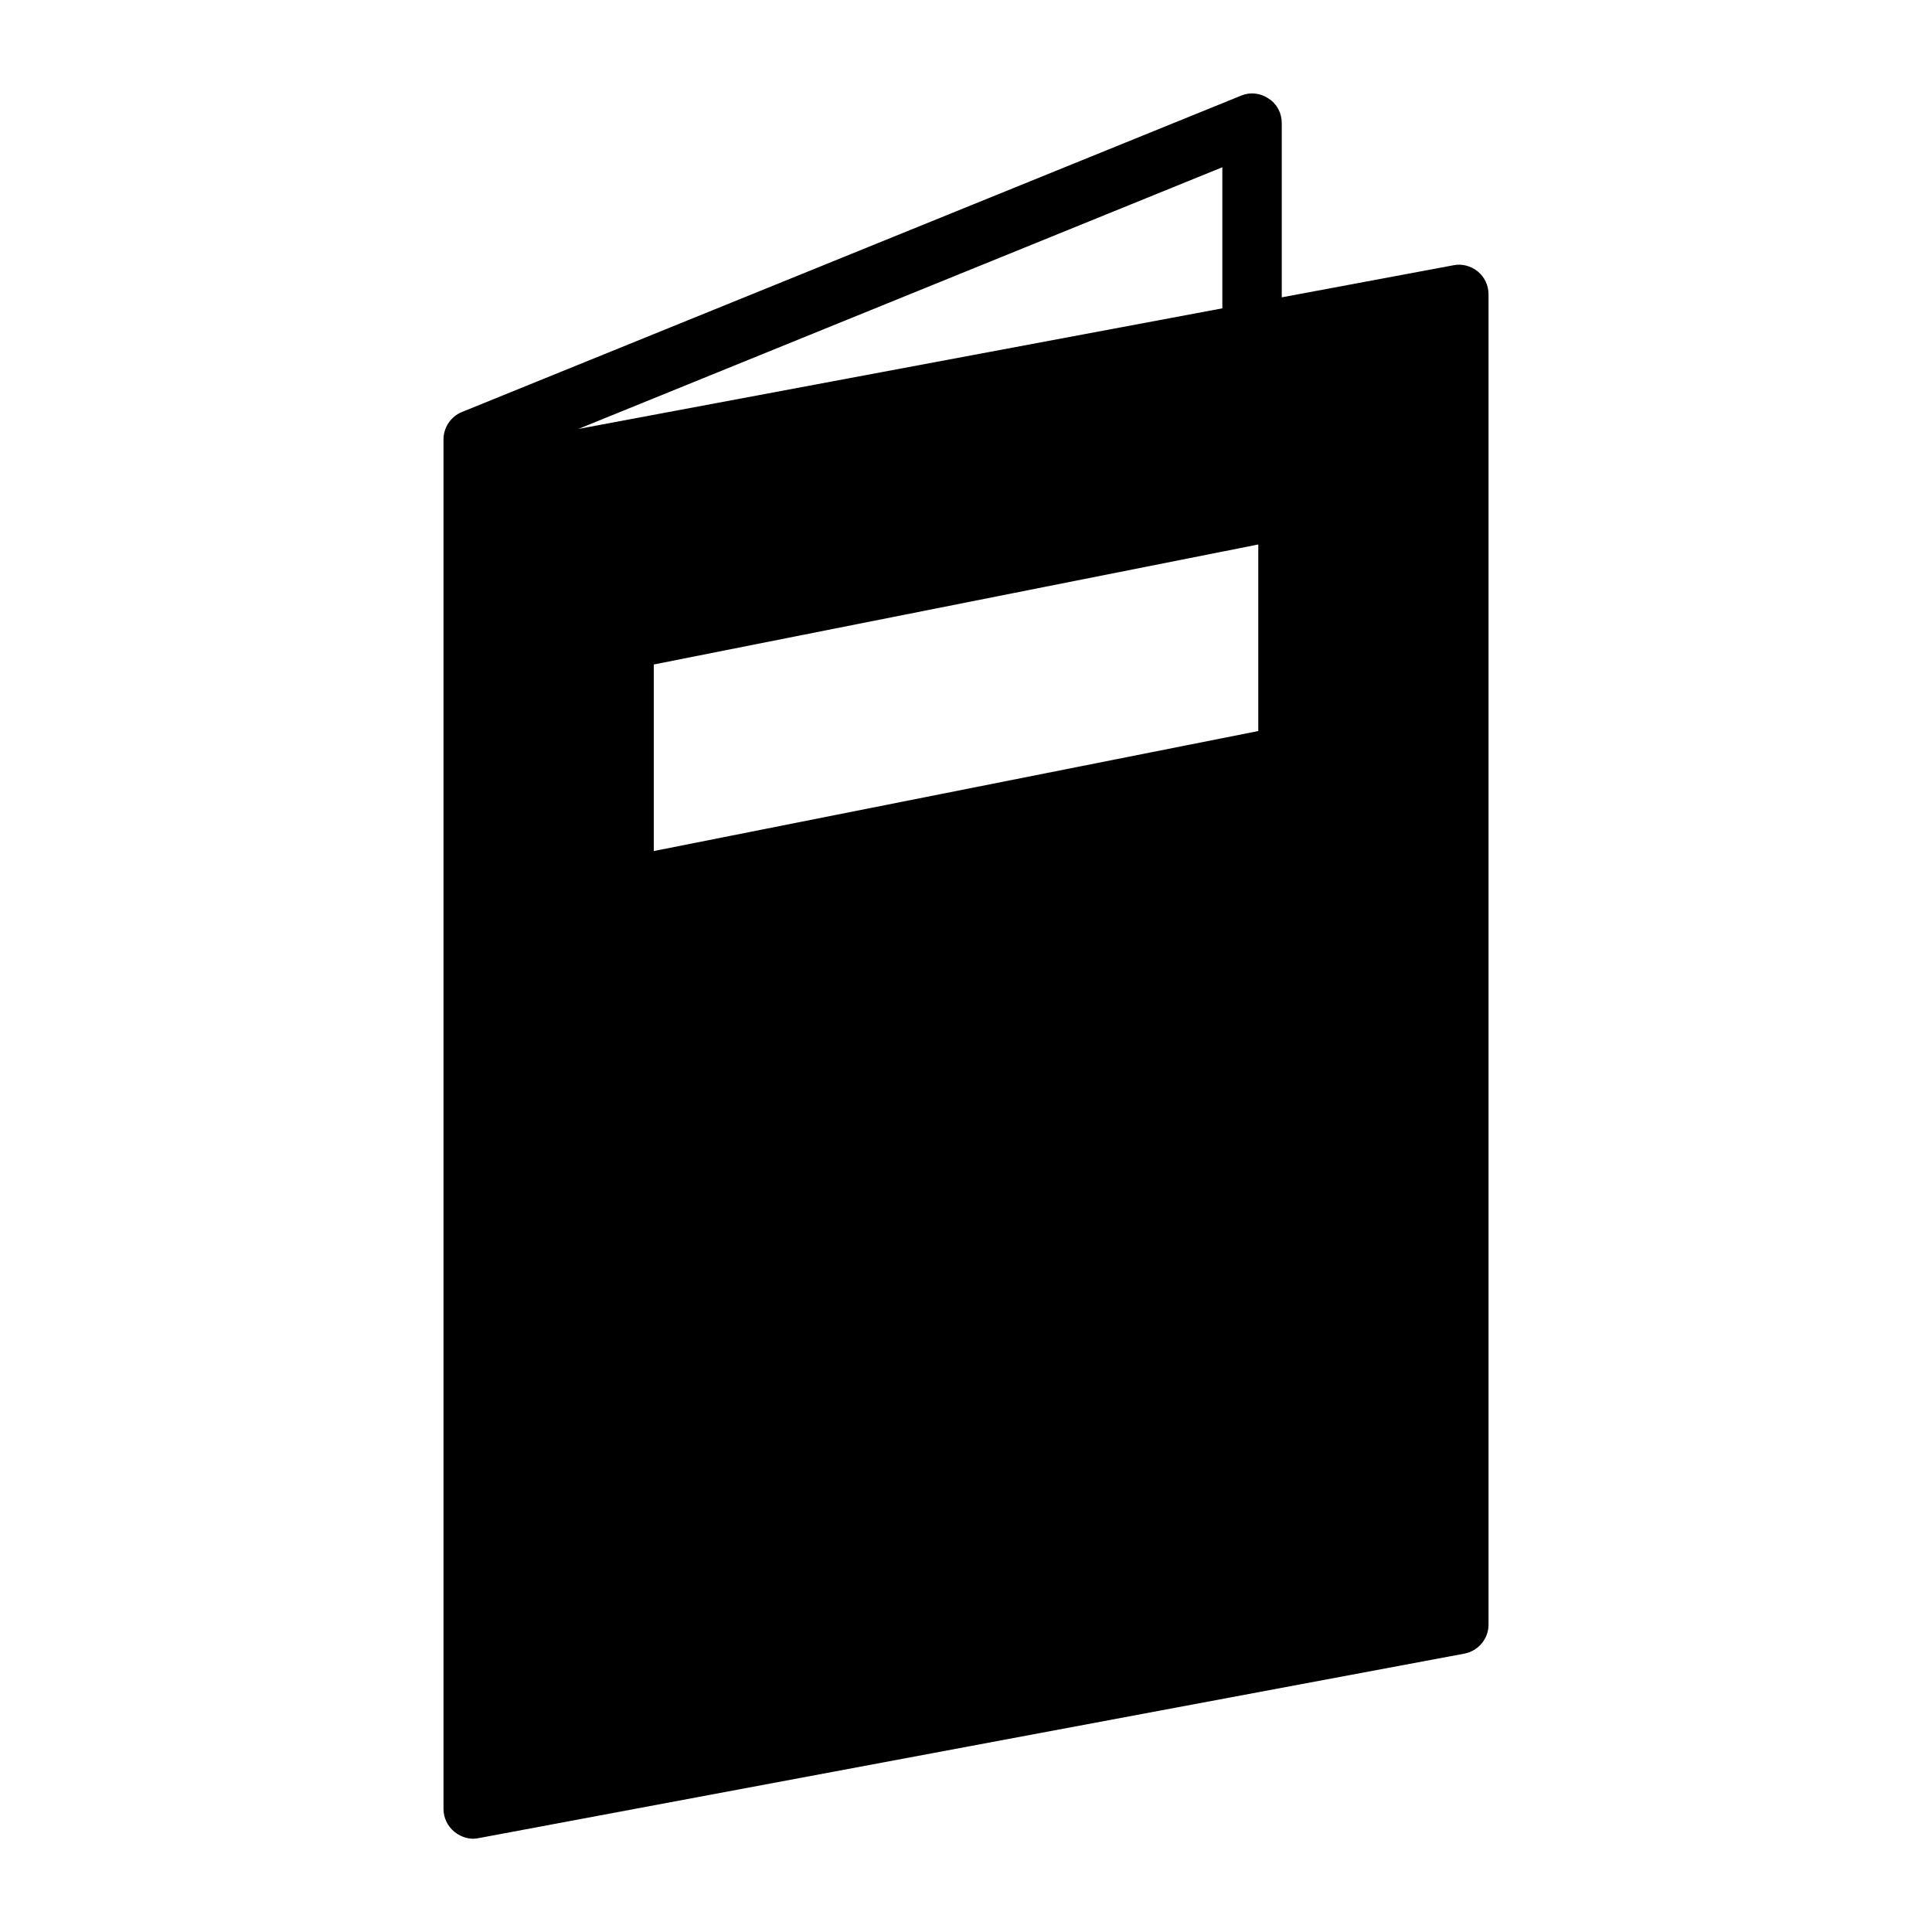 <?xml version="1.0" encoding="UTF-8"?>
<!-- Uploaded to: ICON Repo, www.svgrepo.com, Generator: ICON Repo Mixer Tools -->
<svg fill="#000000" width="800px" height="800px" version="1.1" viewBox="144 144 512 512" xmlns="http://www.w3.org/2000/svg">
 <path d="m535.63 215.95c-1.809-1.496-4.25-2.125-6.453-1.652l-45.5 8.5v-46.207c0-2.598-1.258-5.039-3.457-6.453-2.203-1.496-4.879-1.812-7.328-0.789l-206.48 83.836c-2.914 1.18-4.879 4.094-4.879 7.242v362.98c0 2.281 1.023 4.488 2.824 5.984 1.426 1.18 3.227 1.891 5.047 1.891 0.473 0 0.945-0.078 1.418-0.156l261.2-48.887c3.777-0.707 6.453-3.938 6.453-7.715v-352.51c0-2.359-1.023-4.566-2.836-6.062zm-67.699-27.629v37.391l-170.66 31.961zm9.527 149.41-160.2 31.805v-49.438l160.2-31.805z"/>
</svg>